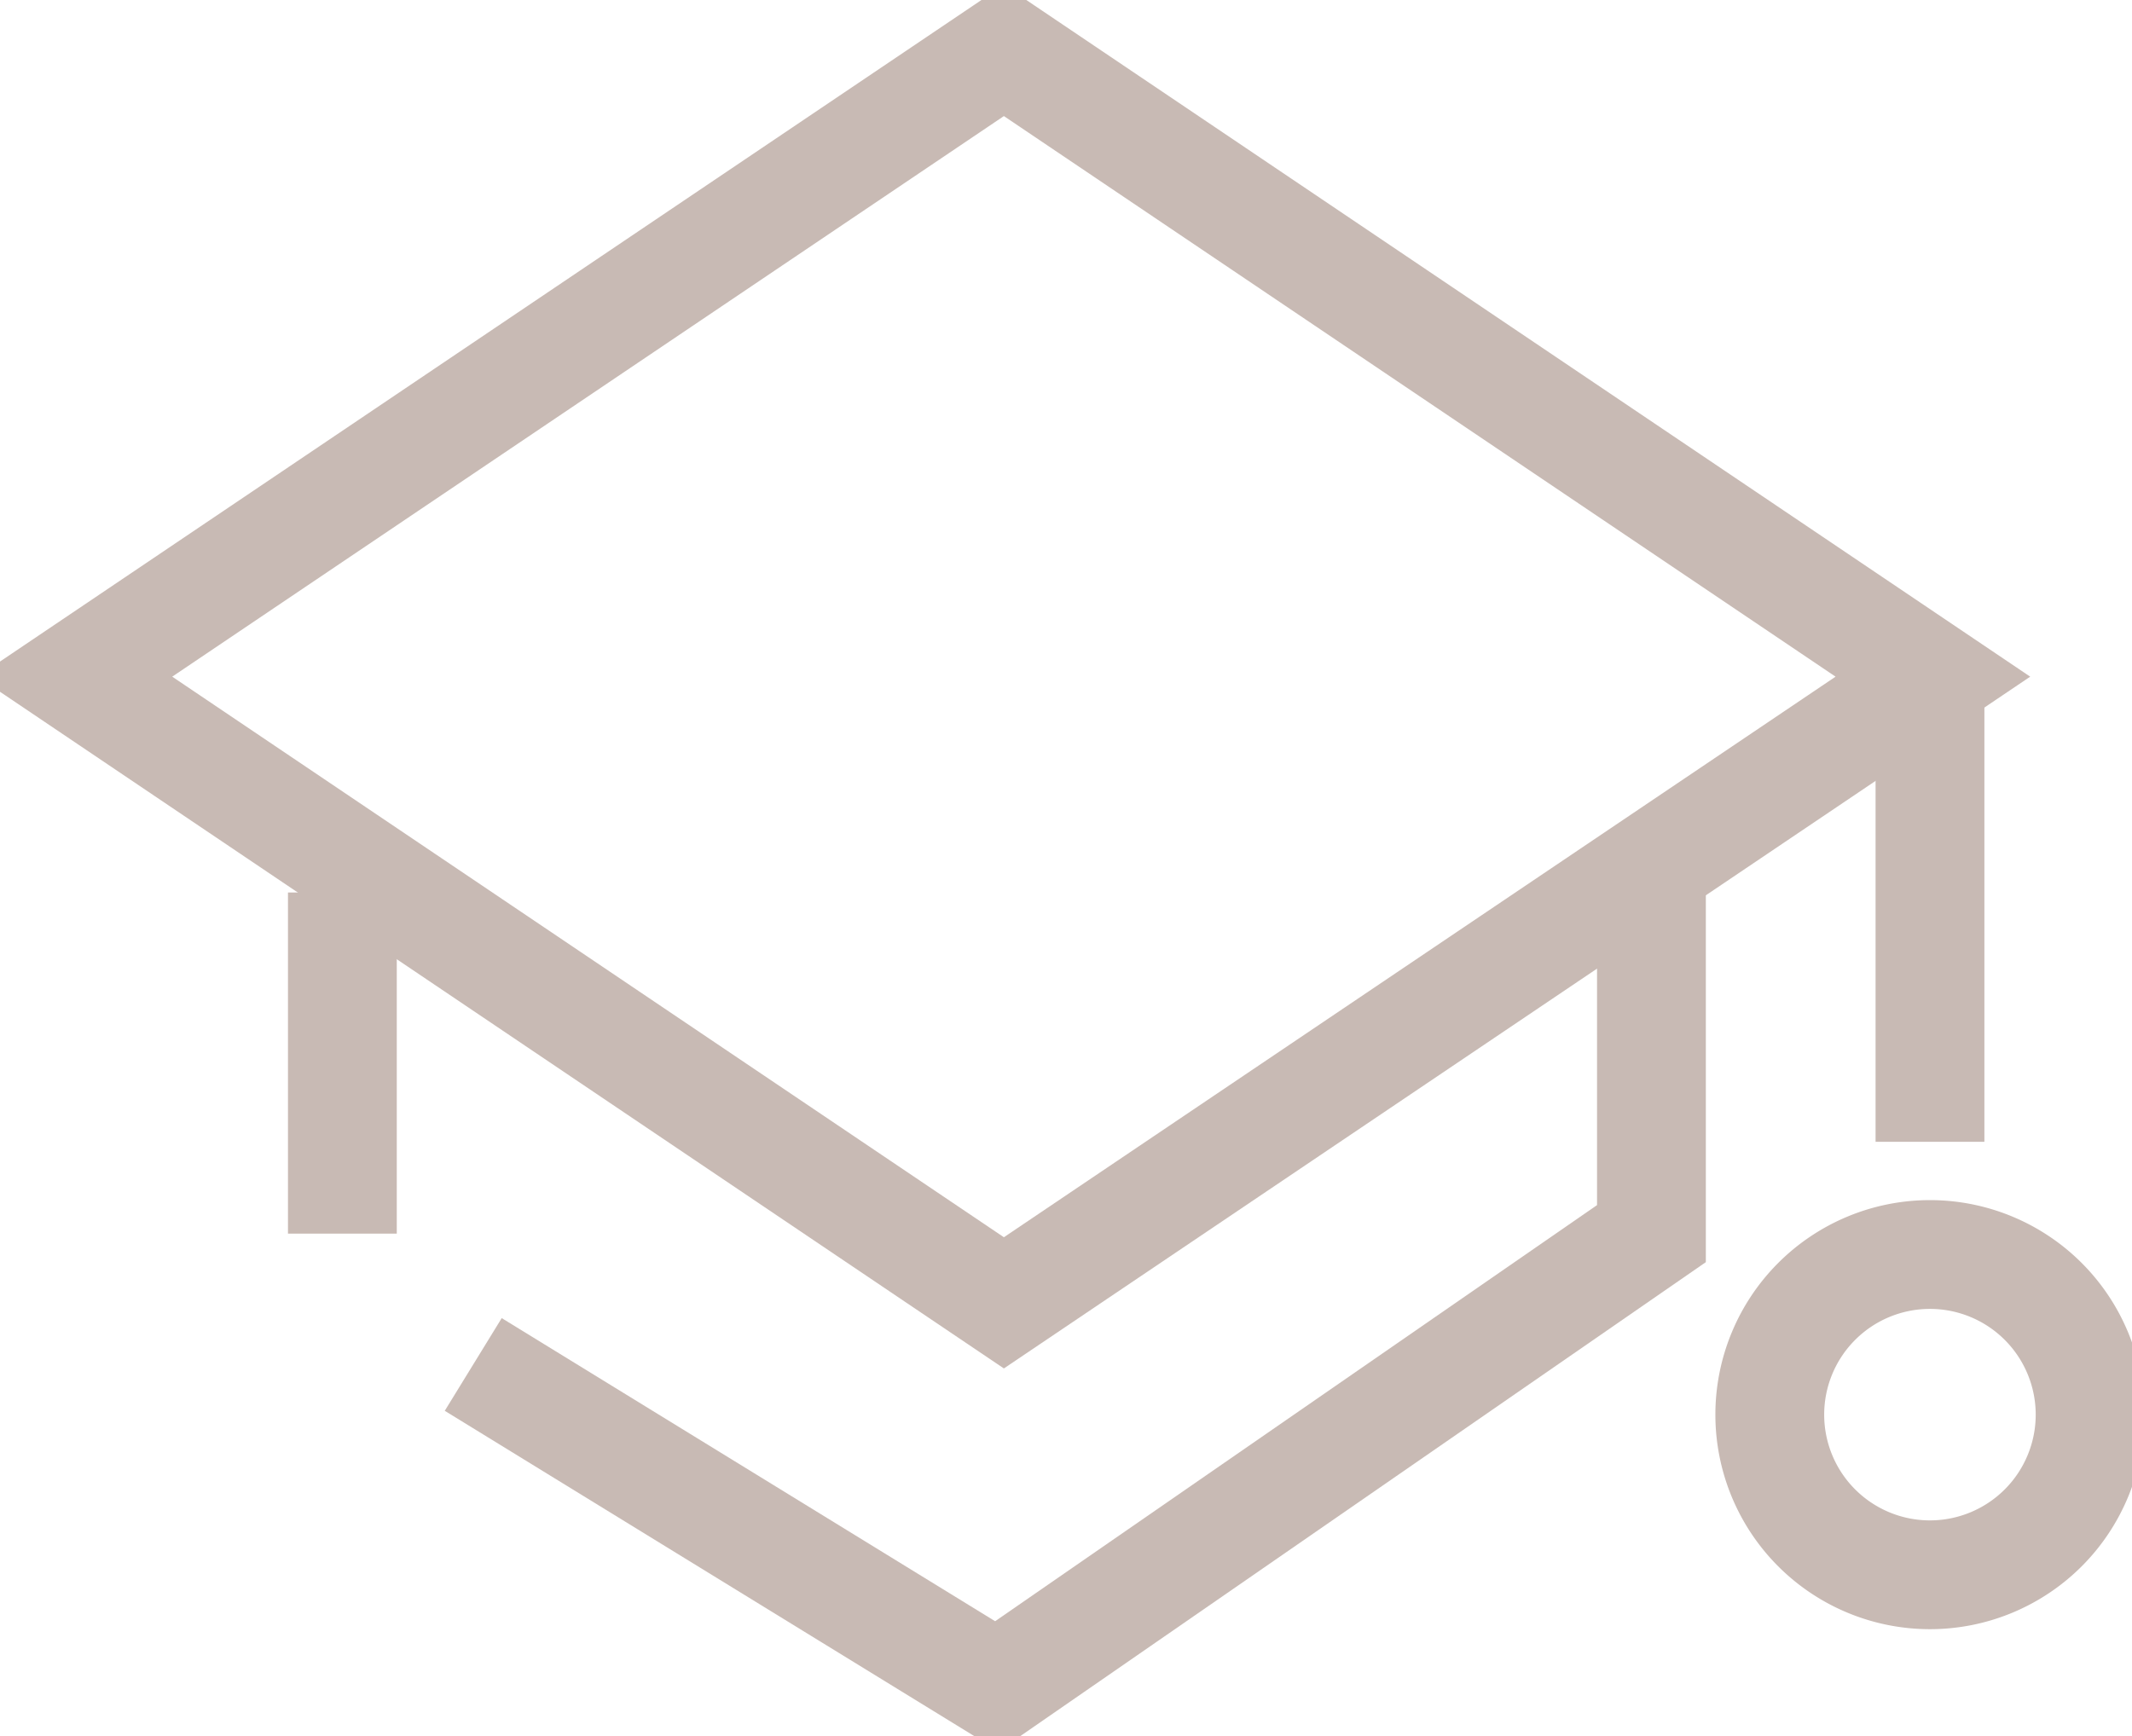 <svg xmlns="http://www.w3.org/2000/svg" xmlns:xlink="http://www.w3.org/1999/xlink" width="58.783" height="47.875" viewBox="0 0 58.783 47.875"><defs><clipPath id="a"><rect width="58.783" height="47.875" fill="none" stroke="#c8bab4" stroke-width="3"/></clipPath></defs><g clip-path="url(#a)"><path d="M58.384,22.092,32.77,39.36,7.156,22.092,32.77,4.824Z" transform="translate(-5.091 -3.432)" fill="none" stroke="#c8bab4" stroke-miterlimit="10" stroke-width="3"/><path d="M45.222,96.892l14.438,8.871L77.707,93.284V83.3" transform="translate(-32.174 -59.265)" fill="none" stroke="#c8bab4" stroke-miterlimit="10" stroke-width="3"/></g><line y2="9.407" transform="translate(9.44 24.612)" fill="none" stroke="#c8bab4" stroke-miterlimit="10" stroke-width="3"/><line y2="13.019" transform="translate(53.213 18.468)" fill="none" stroke="#c8bab4" stroke-miterlimit="10" stroke-width="3"/><g clip-path="url(#a)"><path d="M177.948,124.312a4.416,4.416,0,1,1-4.416-4.416A4.416,4.416,0,0,1,177.948,124.312Z" transform="translate(-120.32 -85.301)" fill="none" stroke="#c8bab4" stroke-miterlimit="10" stroke-width="3"/></g></svg>